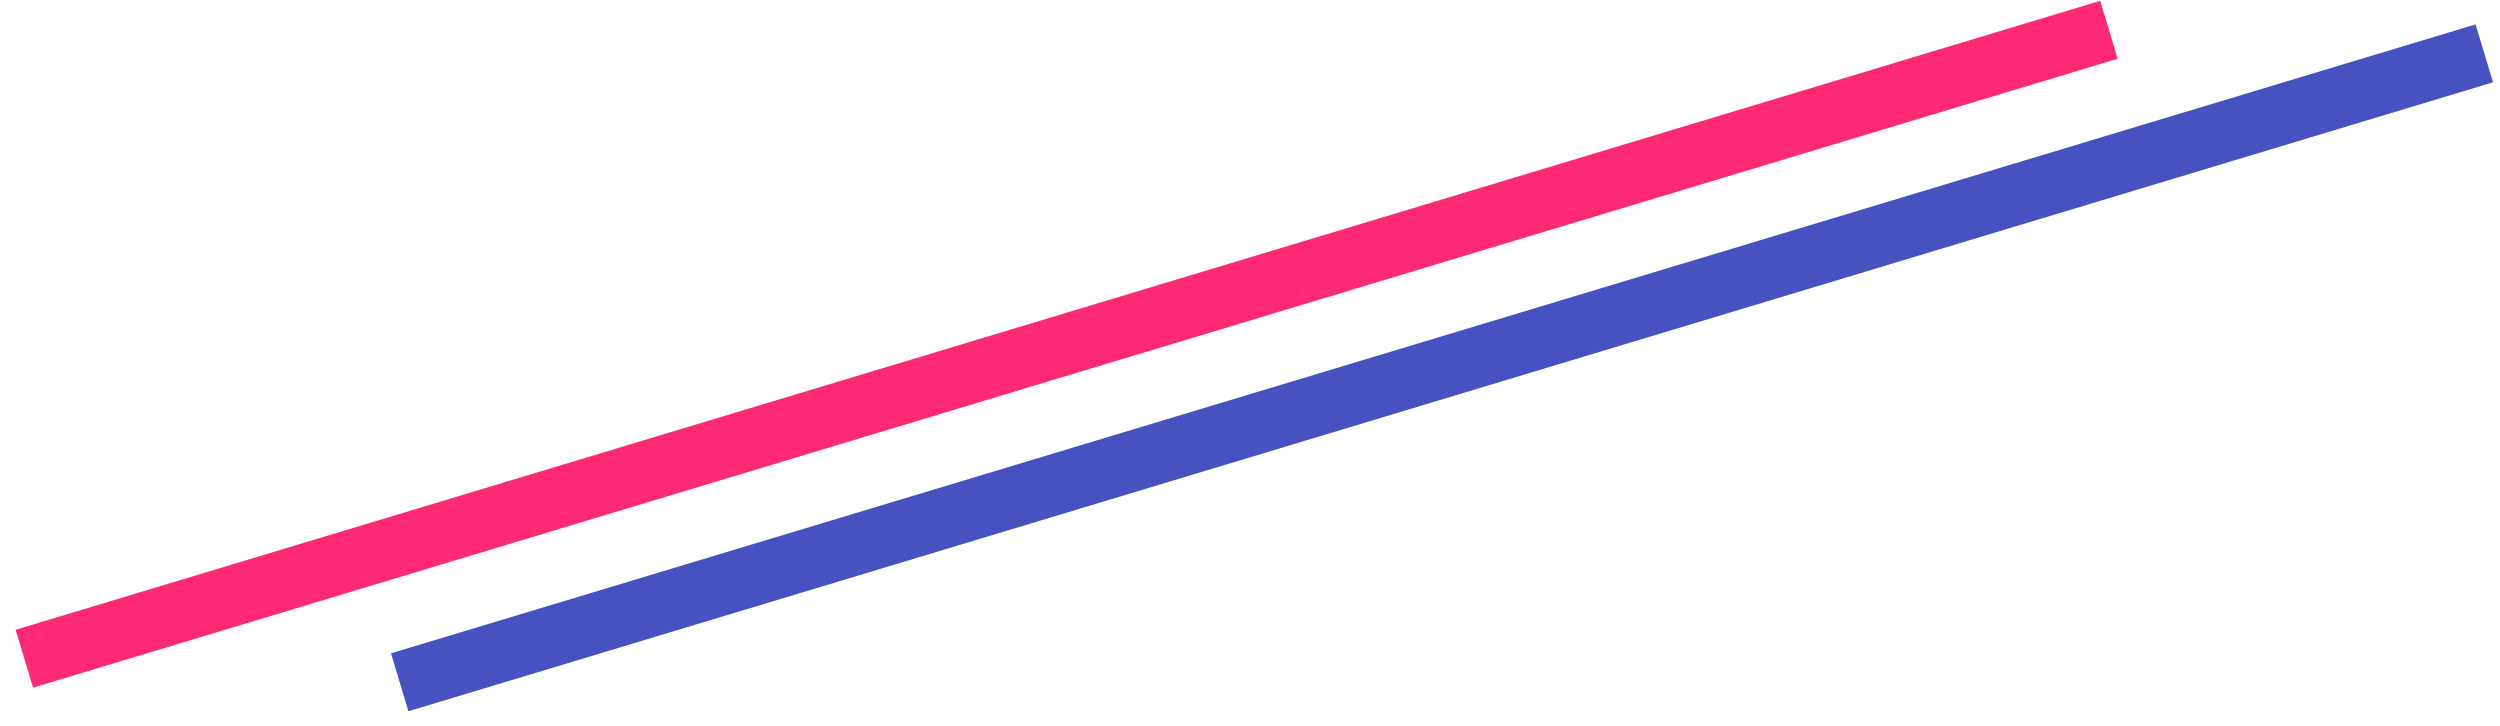 <svg width="124" height="36" viewBox="0 0 124 36" fill="none" xmlns="http://www.w3.org/2000/svg">
<line x1="1.207" y1="32.673" x2="104.604" y2="1.478" stroke="#FD2974" stroke-width="3"/>
<line x1="19.825" y1="33.841" x2="123.221" y2="2.646" stroke="#4751BF" stroke-width="3"/>
</svg>
